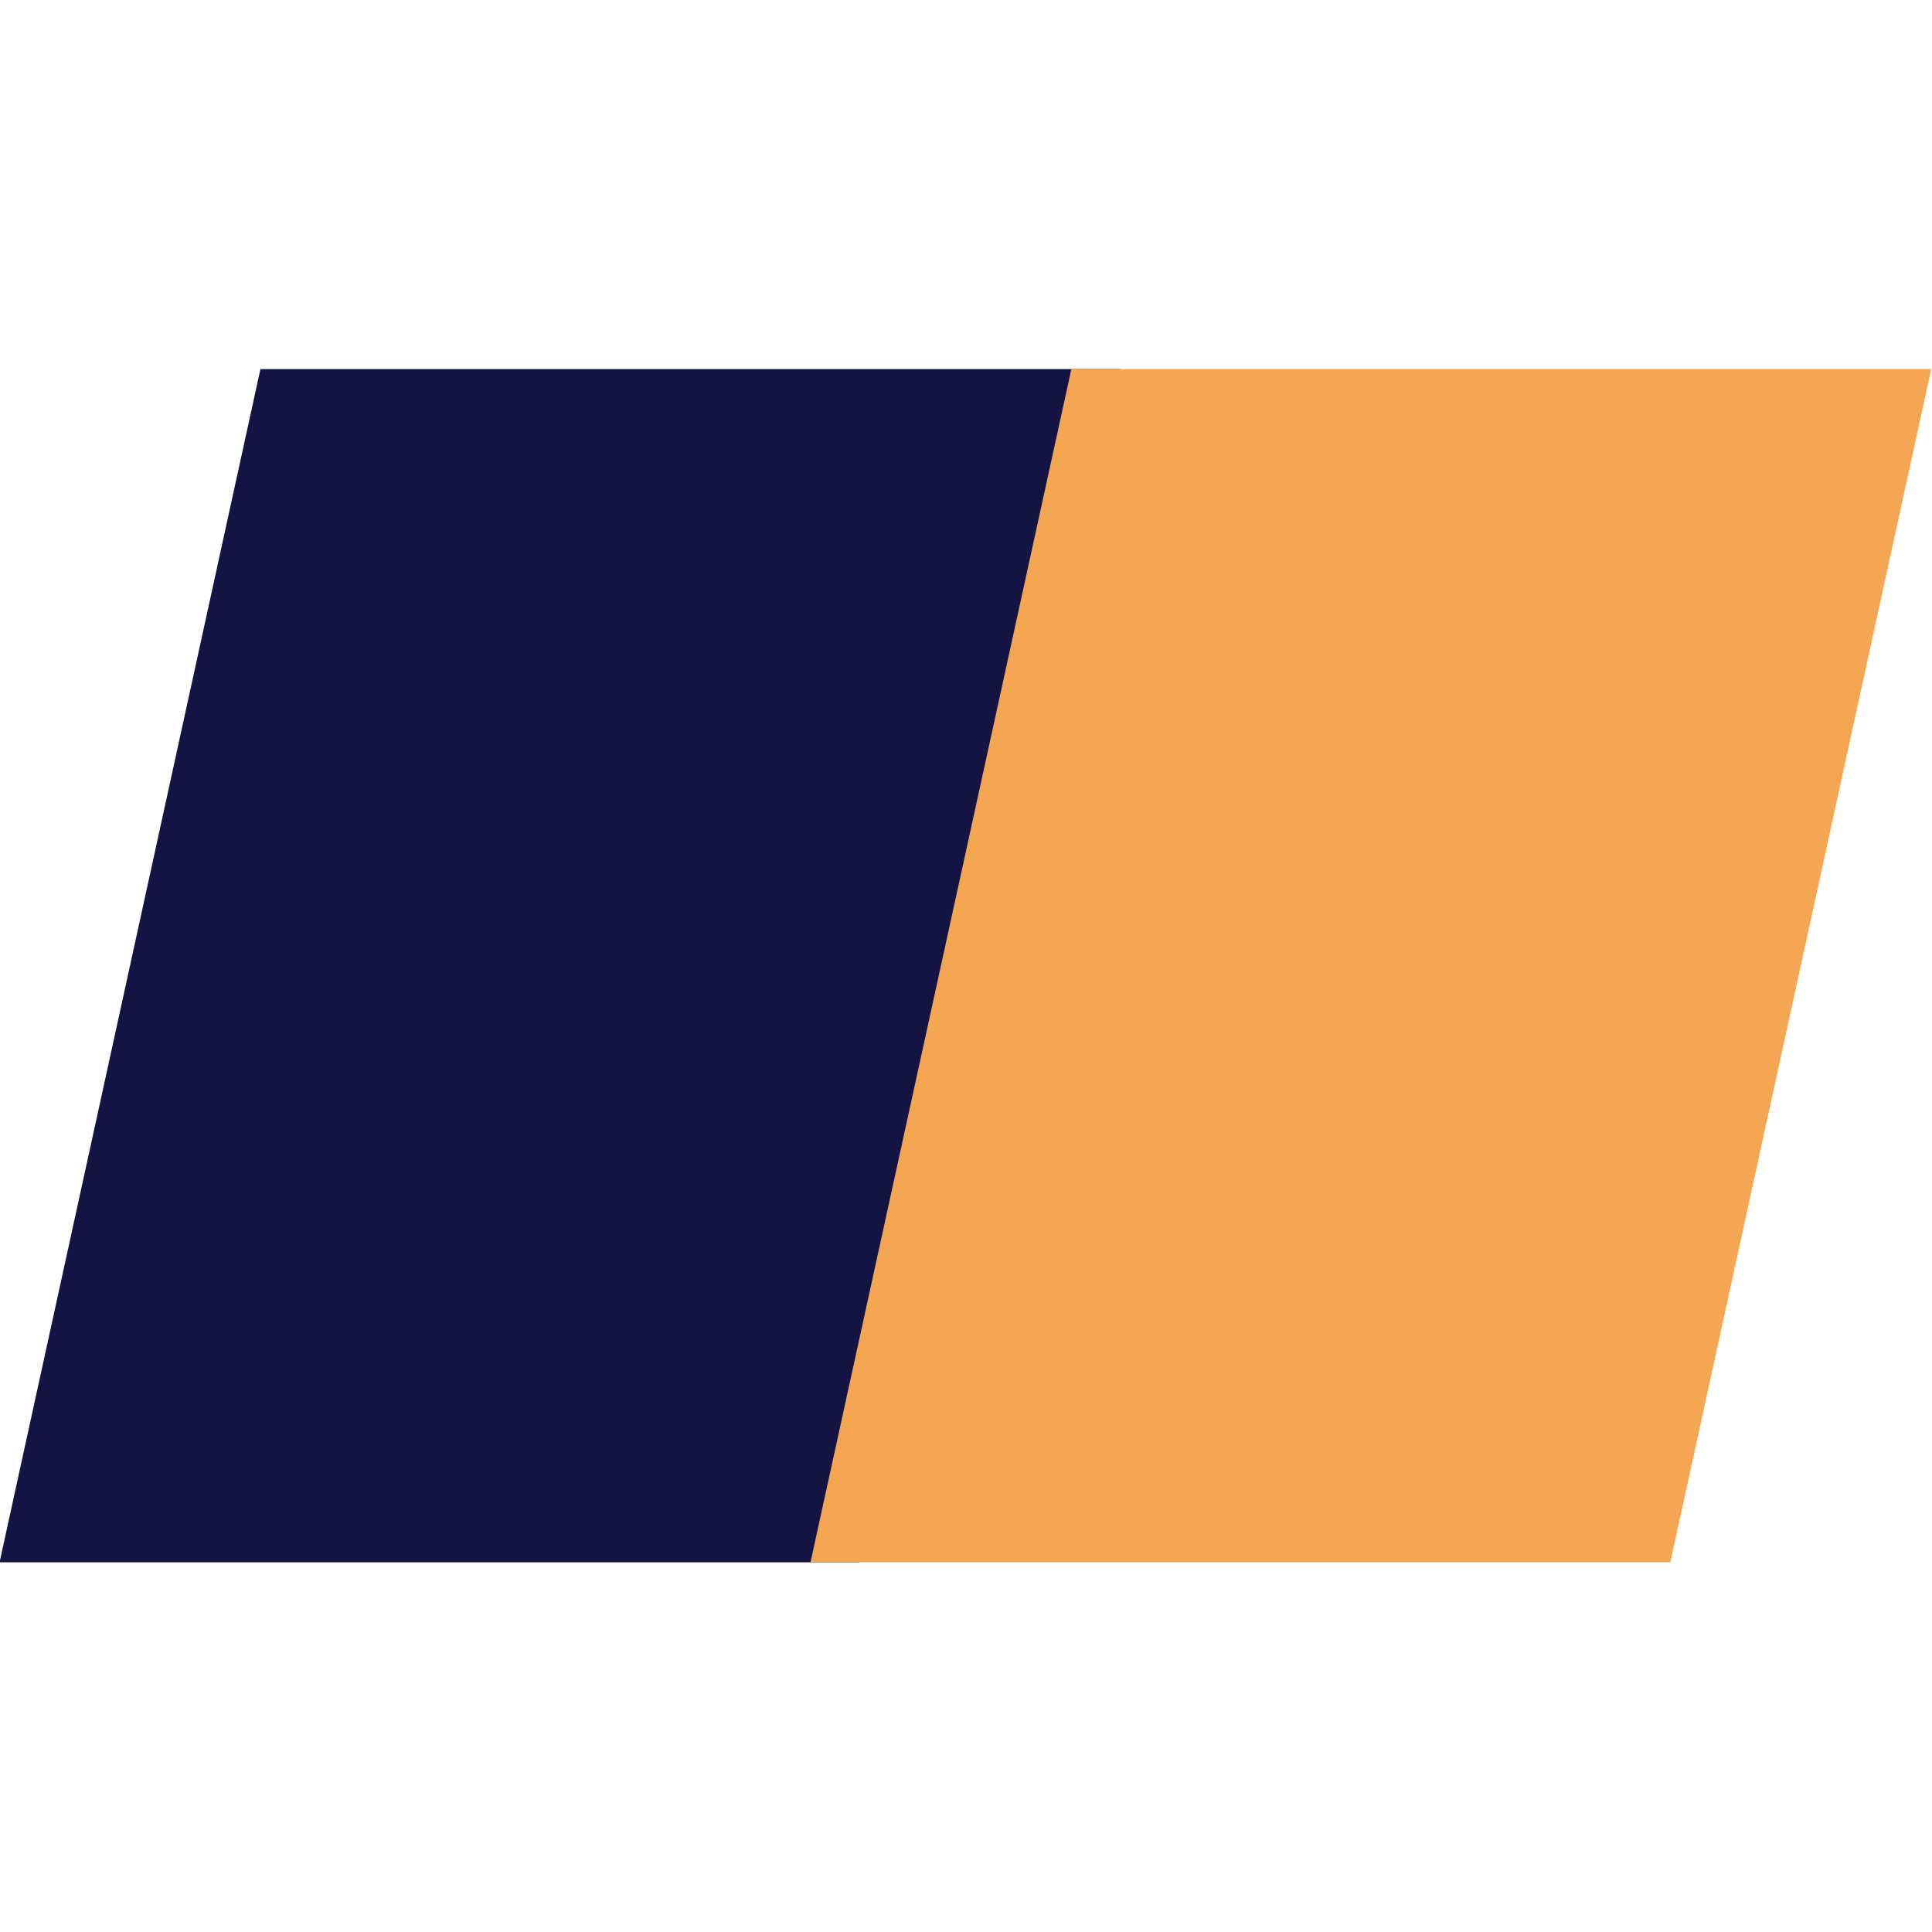 <svg xmlns="http://www.w3.org/2000/svg" version="1.1" xmlns:xlink="http://www.w3.org/1999/xlink" width="1000" height="1000"><style>
    #light-icon {
      display: inline;
    }
    #dark-icon {
      display: none;
    }

    @media (prefers-color-scheme: dark) {
      #light-icon {
        display: none;
      }
      #dark-icon {
        display: inline;
      }
    }
  </style><g id="light-icon"><svg xmlns="http://www.w3.org/2000/svg" version="1.1" xmlns:xlink="http://www.w3.org/1999/xlink" width="1000" height="1000"><g><g transform="matrix(3.846,0,0,3.846,0,0)"><svg xmlns="http://www.w3.org/2000/svg" version="1.1" xmlns:xlink="http://www.w3.org/1999/xlink" width="259.993" height="259.993"><svg width="259.993" height="259.993" version="1.1" viewBox="0 0 68.792 68.79" id="svg8" sodipodi:docname="favicon.svg" inkscape:version="1.4 (e7c3feb100, 2024-10-09)" xmlns:inkscape="http://www.inkscape.org/namespaces/inkscape" xmlns:sodipodi="http://sodipodi.sourceforge.net/DTD/sodipodi-0.dtd" xmlns="http://www.w3.org/2000/svg" xmlns:svg="http://www.w3.org/2000/svg">
  <defs id="defs8"></defs>
  <sodipodi:namedview id="namedview8" pagecolor="#ffffff" bordercolor="#000000" borderopacity="0.25" inkscape:showpageshadow="2" inkscape:pageopacity="0.0" inkscape:pagecheckerboard="0" inkscape:deskcolor="#d1d1d1" inkscape:zoom="0.48783568" inkscape:cx="94.294045" inkscape:cy="604.71181" inkscape:window-width="1920" inkscape:window-height="1131" inkscape:window-x="0" inkscape:window-y="0" inkscape:window-maximized="1" inkscape:current-layer="g7"></sodipodi:namedview>
  <g transform="translate(41.514,-51.211)" id="g8">
    <rect x="-41.514" y="51.211" width="68.792" height="68.792" rx="0" ry="0" fill="none" stroke-linejoin="round" stroke-width="6.844" id="rect1"></rect>
    <g transform="matrix(3.898,0,0,3.898,-364.58,-148.1)" id="g7">
      <path d="m 85.259,54.503 h 7.855 l -2.383,10.9 h -7.855 z" fill="#ffffff" stroke-linecap="round" stroke-linejoin="round" stroke-width="0.141" style="font-variation-settings:'wght' 500;fill:#131344;fill-opacity:1" id="path1"></path>
      <path d="m 92.667,54.503 h 7.855 l -2.383,10.9 h -7.855 z" fill="#f4a653" stroke-linecap="round" stroke-linejoin="round" stroke-width="0.141" style="font-variation-settings:'wght' 500" id="path2"></path>
    </g>
  </g>
</svg></svg></g></g></svg></g><g id="dark-icon"><svg xmlns="http://www.w3.org/2000/svg" version="1.1" xmlns:xlink="http://www.w3.org/1999/xlink" width="1000" height="1000"><g><g transform="matrix(3.846,0,0,3.846,0,0)"><svg xmlns="http://www.w3.org/2000/svg" version="1.1" xmlns:xlink="http://www.w3.org/1999/xlink" width="259.993" height="259.993"><svg width="259.993" height="259.993" version="1.1" viewBox="0 0 68.792 68.79" id="svg8" sodipodi:docname="favicon_dark.svg" inkscape:version="1.4 (e7c3feb100, 2024-10-09)" xmlns:inkscape="http://www.inkscape.org/namespaces/inkscape" xmlns:sodipodi="http://sodipodi.sourceforge.net/DTD/sodipodi-0.dtd" xmlns="http://www.w3.org/2000/svg" xmlns:svg="http://www.w3.org/2000/svg">
  <defs id="defs8"></defs>
  <sodipodi:namedview id="namedview8" pagecolor="#ffffff" bordercolor="#000000" borderopacity="0.25" inkscape:showpageshadow="2" inkscape:pageopacity="0.0" inkscape:pagecheckerboard="0" inkscape:deskcolor="#d1d1d1" inkscape:zoom="0.48783568" inkscape:cx="94.294045" inkscape:cy="604.71181" inkscape:window-width="1920" inkscape:window-height="1131" inkscape:window-x="0" inkscape:window-y="0" inkscape:window-maximized="1" inkscape:current-layer="g7"></sodipodi:namedview>
  <g transform="translate(41.514,-51.211)" id="g8">
    <rect x="-41.514" y="51.211" width="68.792" height="68.792" rx="0" ry="0" fill="none" stroke-linejoin="round" stroke-width="6.844" id="rect1"></rect>
    <g transform="matrix(3.898,0,0,3.898,-364.58,-148.1)" id="g7">
      <path d="m 85.259,54.503 h 7.855 l -2.383,10.9 h -7.855 z" fill="#ffffff" stroke-linecap="round" stroke-linejoin="round" stroke-width="0.141" style="font-variation-settings:'wght' 500;fill:#ffffff;fill-opacity:1" id="path1"></path>
      <path d="m 92.667,54.503 h 7.855 l -2.383,10.9 h -7.855 z" fill="#f4a653" stroke-linecap="round" stroke-linejoin="round" stroke-width="0.141" style="font-variation-settings:'wght' 500" id="path2"></path>
    </g>
  </g>
</svg></svg></g></g></svg></g></svg>